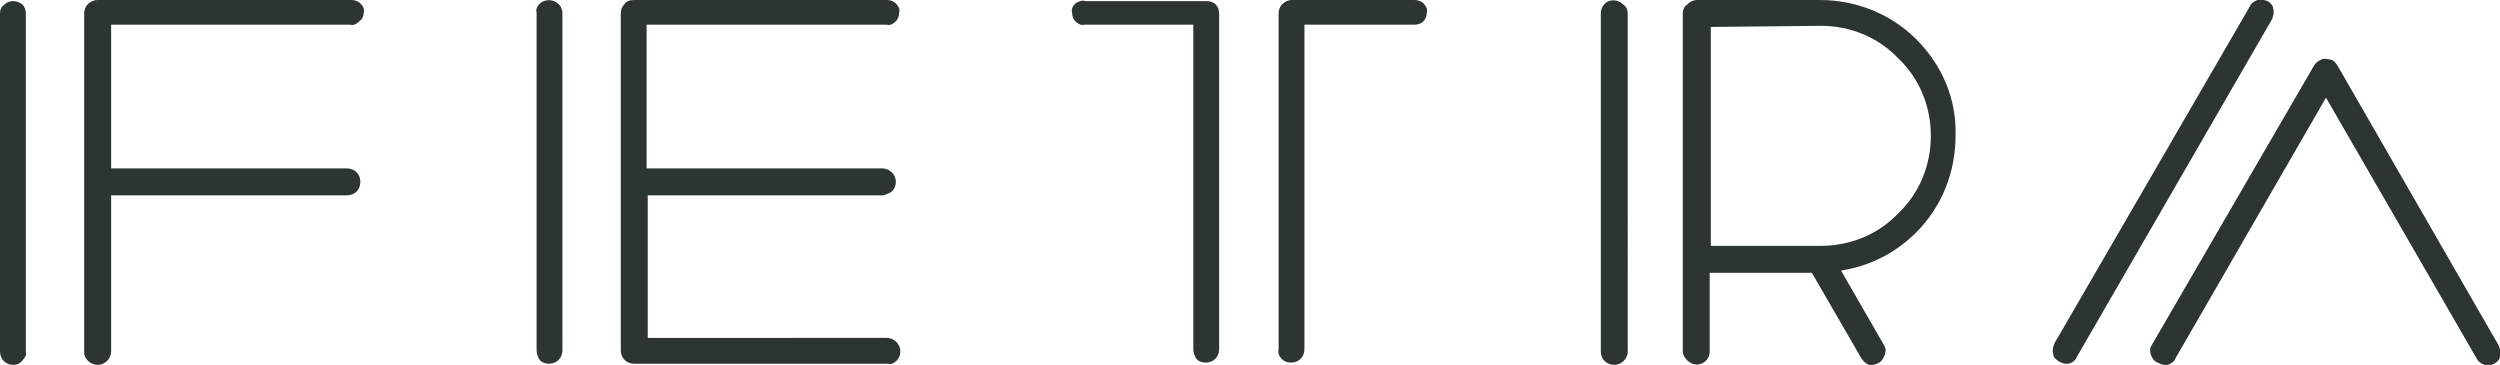 <?xml version="1.0" encoding="UTF-8"?> <svg xmlns="http://www.w3.org/2000/svg" xmlns:xlink="http://www.w3.org/1999/xlink" version="1.1" id="Livello_1" x="0px" y="0px" viewBox="0 0 222.7 32.5" style="enable-background:new 0 0 222.7 32.5;" xml:space="preserve"> <style type="text/css"> .st0{fill:#2C3531;} </style> <g id="Livello_2_00000101799121967304994760000017131377812015236506_"> <g id="Livello_1-2"> <path class="st0" d="M0,1.2v30.1c0,0.7,0.5,1.2,1.2,1.2c0,0,0,0,0,0c0.3,0,0.6-0.1,0.8-0.4c0.2-0.2,0.4-0.5,0.3-0.8V1.2 c0-0.3-0.1-0.6-0.3-0.8c-0.5-0.4-1.2-0.4-1.6,0C0.1,0.6,0,0.9,0,1.2z M8.7,0h22.6c0.3,0,0.6,0.1,0.8,0.3c0.2,0.2,0.4,0.5,0.3,0.8 c0,0.3-0.1,0.6-0.4,0.8c-0.2,0.2-0.5,0.4-0.8,0.3H9.9V15h21c0.7,0,1.2,0.5,1.2,1.2c0,0.7-0.5,1.2-1.2,1.2l0,0h-21v13.9 c0,0.6-0.5,1.2-1.2,1.2c-0.6,0-1.2-0.5-1.2-1.1c0,0,0,0,0-0.1V1.2c0-0.3,0.1-0.6,0.3-0.8C8.1,0.1,8.4,0,8.7,0z"></path> <path class="st0" d="M48.1,0.3c-0.2,0.2-0.4,0.5-0.3,0.8v30.1c0,0.3,0.1,0.6,0.3,0.9c0.2,0.2,0.5,0.3,0.8,0.3 c0.7,0,1.2-0.5,1.2-1.2V1.2c0-0.3-0.1-0.6-0.3-0.8C49.3-0.1,48.6-0.1,48.1,0.3z M56.5,0H79c0.3,0,0.6,0.1,0.8,0.3 c0.2,0.2,0.4,0.5,0.3,0.8c0,0.3-0.1,0.6-0.3,0.8c-0.2,0.2-0.5,0.4-0.8,0.3H57.6V15h21c0.6,0,1.2,0.5,1.2,1.2 c0,0.3-0.1,0.6-0.3,0.8c-0.2,0.2-0.5,0.3-0.8,0.4h-21v12.7H79c0.6,0,1.2,0.5,1.2,1.2c0,0.3-0.1,0.6-0.3,0.8 c-0.2,0.2-0.5,0.4-0.8,0.3H56.5c-0.7,0-1.2-0.5-1.2-1.2c0,0,0,0,0,0V1.2c0-0.3,0.1-0.6,0.3-0.8C55.8,0.1,56.1,0,56.5,0z"></path> <path class="st0" d="M95.8,0.3c-0.2,0.2-0.4,0.5-0.3,0.8c0,0.3,0.1,0.6,0.3,0.8c0.2,0.2,0.5,0.4,0.8,0.3h9.7v28.9 c0,0.3,0.1,0.6,0.3,0.9c0.2,0.2,0.5,0.3,0.8,0.3c0.7,0,1.2-0.5,1.2-1.2V1.2c0-0.3-0.1-0.6-0.3-0.8c-0.2-0.2-0.5-0.3-0.8-0.3H96.7 C96.4,0,96.1,0.1,95.8,0.3z M115.1,0h10.9c0.3,0,0.6,0.1,0.8,0.3c0.2,0.2,0.4,0.5,0.3,0.8c0,0.3-0.1,0.6-0.3,0.8 c-0.2,0.2-0.5,0.3-0.8,0.3h-9.8v28.9c0,0.7-0.5,1.2-1.2,1.2c-0.3,0-0.6-0.1-0.8-0.3c-0.2-0.2-0.4-0.5-0.3-0.9V1.2 c0-0.3,0.1-0.6,0.3-0.8C114.5,0.1,114.8,0,115.1,0z"></path> <path class="st0" d="M151.2,0h10.9c3.2,0,6.3,1.2,8.6,3.5c2.3,2.3,3.6,5.3,3.5,8.6c0,3.2-1.2,6.3-3.5,8.6c-1.8,1.8-4.1,3-6.7,3.4 l3.8,6.6c0.2,0.3,0.2,0.6,0.1,0.9c-0.1,0.3-0.3,0.6-0.5,0.7c-0.2,0.1-0.4,0.2-0.6,0.2c-0.1,0-0.2,0-0.3,0 c-0.3-0.1-0.5-0.3-0.7-0.6l-4.4-7.6h-9.1v7c0,0.3-0.1,0.6-0.3,0.8c-0.5,0.5-1.2,0.5-1.7,0c-0.2-0.2-0.4-0.5-0.4-0.8V1.2 c0-0.3,0.1-0.6,0.4-0.8C150.6,0.1,150.9,0,151.2,0z M152.4,2.4v19.5h9.8c2.6,0,5.1-1,6.9-2.9c1.9-1.8,2.9-4.3,2.9-6.9 c0-2.6-1-5.1-2.9-6.9c-1.8-1.9-4.3-2.9-6.9-2.9L152.4,2.4z M142.9,0.4c-0.2,0.2-0.3,0.5-0.3,0.8v30.1c0,0.7,0.5,1.2,1.2,1.2 c0,0,0,0,0,0c0.6,0,1.2-0.5,1.2-1.2V1.2c0-0.3-0.1-0.6-0.4-0.8C144.1-0.1,143.3-0.1,142.9,0.4L142.9,0.4z"></path> <path class="st0" d="M191.7,30.7c-0.2,0.3-0.2,0.6-0.1,0.9c0.1,0.3,0.3,0.6,0.6,0.7c0.2,0.1,0.4,0.2,0.6,0.2c0.1,0,0.2,0,0.3,0 c0.3-0.1,0.6-0.3,0.7-0.6l13.4-23.2l13.4,23.2c0.3,0.6,1,0.8,1.6,0.5c0,0,0,0,0,0c0.3-0.2,0.5-0.4,0.5-0.7c0.1-0.3,0-0.6-0.1-0.9 l-14.4-25c-0.2-0.3-0.4-0.5-0.7-0.5c-0.3-0.1-0.6-0.1-0.9,0.1c-0.2,0.1-0.4,0.3-0.5,0.5L191.7,30.7z M200.4,0.6 c0.1-0.3,0.4-0.5,0.7-0.6c0.3-0.1,0.6,0,0.9,0.1c0.3,0.2,0.5,0.4,0.5,0.7c0.1,0.3,0,0.6-0.1,0.9l-17.4,30.1 c-0.1,0.3-0.4,0.5-0.7,0.6c-0.1,0-0.2,0-0.3,0c-0.2,0-0.4-0.1-0.6-0.2c-0.3-0.2-0.5-0.4-0.5-0.7c-0.1-0.3,0-0.6,0.1-0.9L200.4,0.6 z"></path> </g> </g> </svg> 
